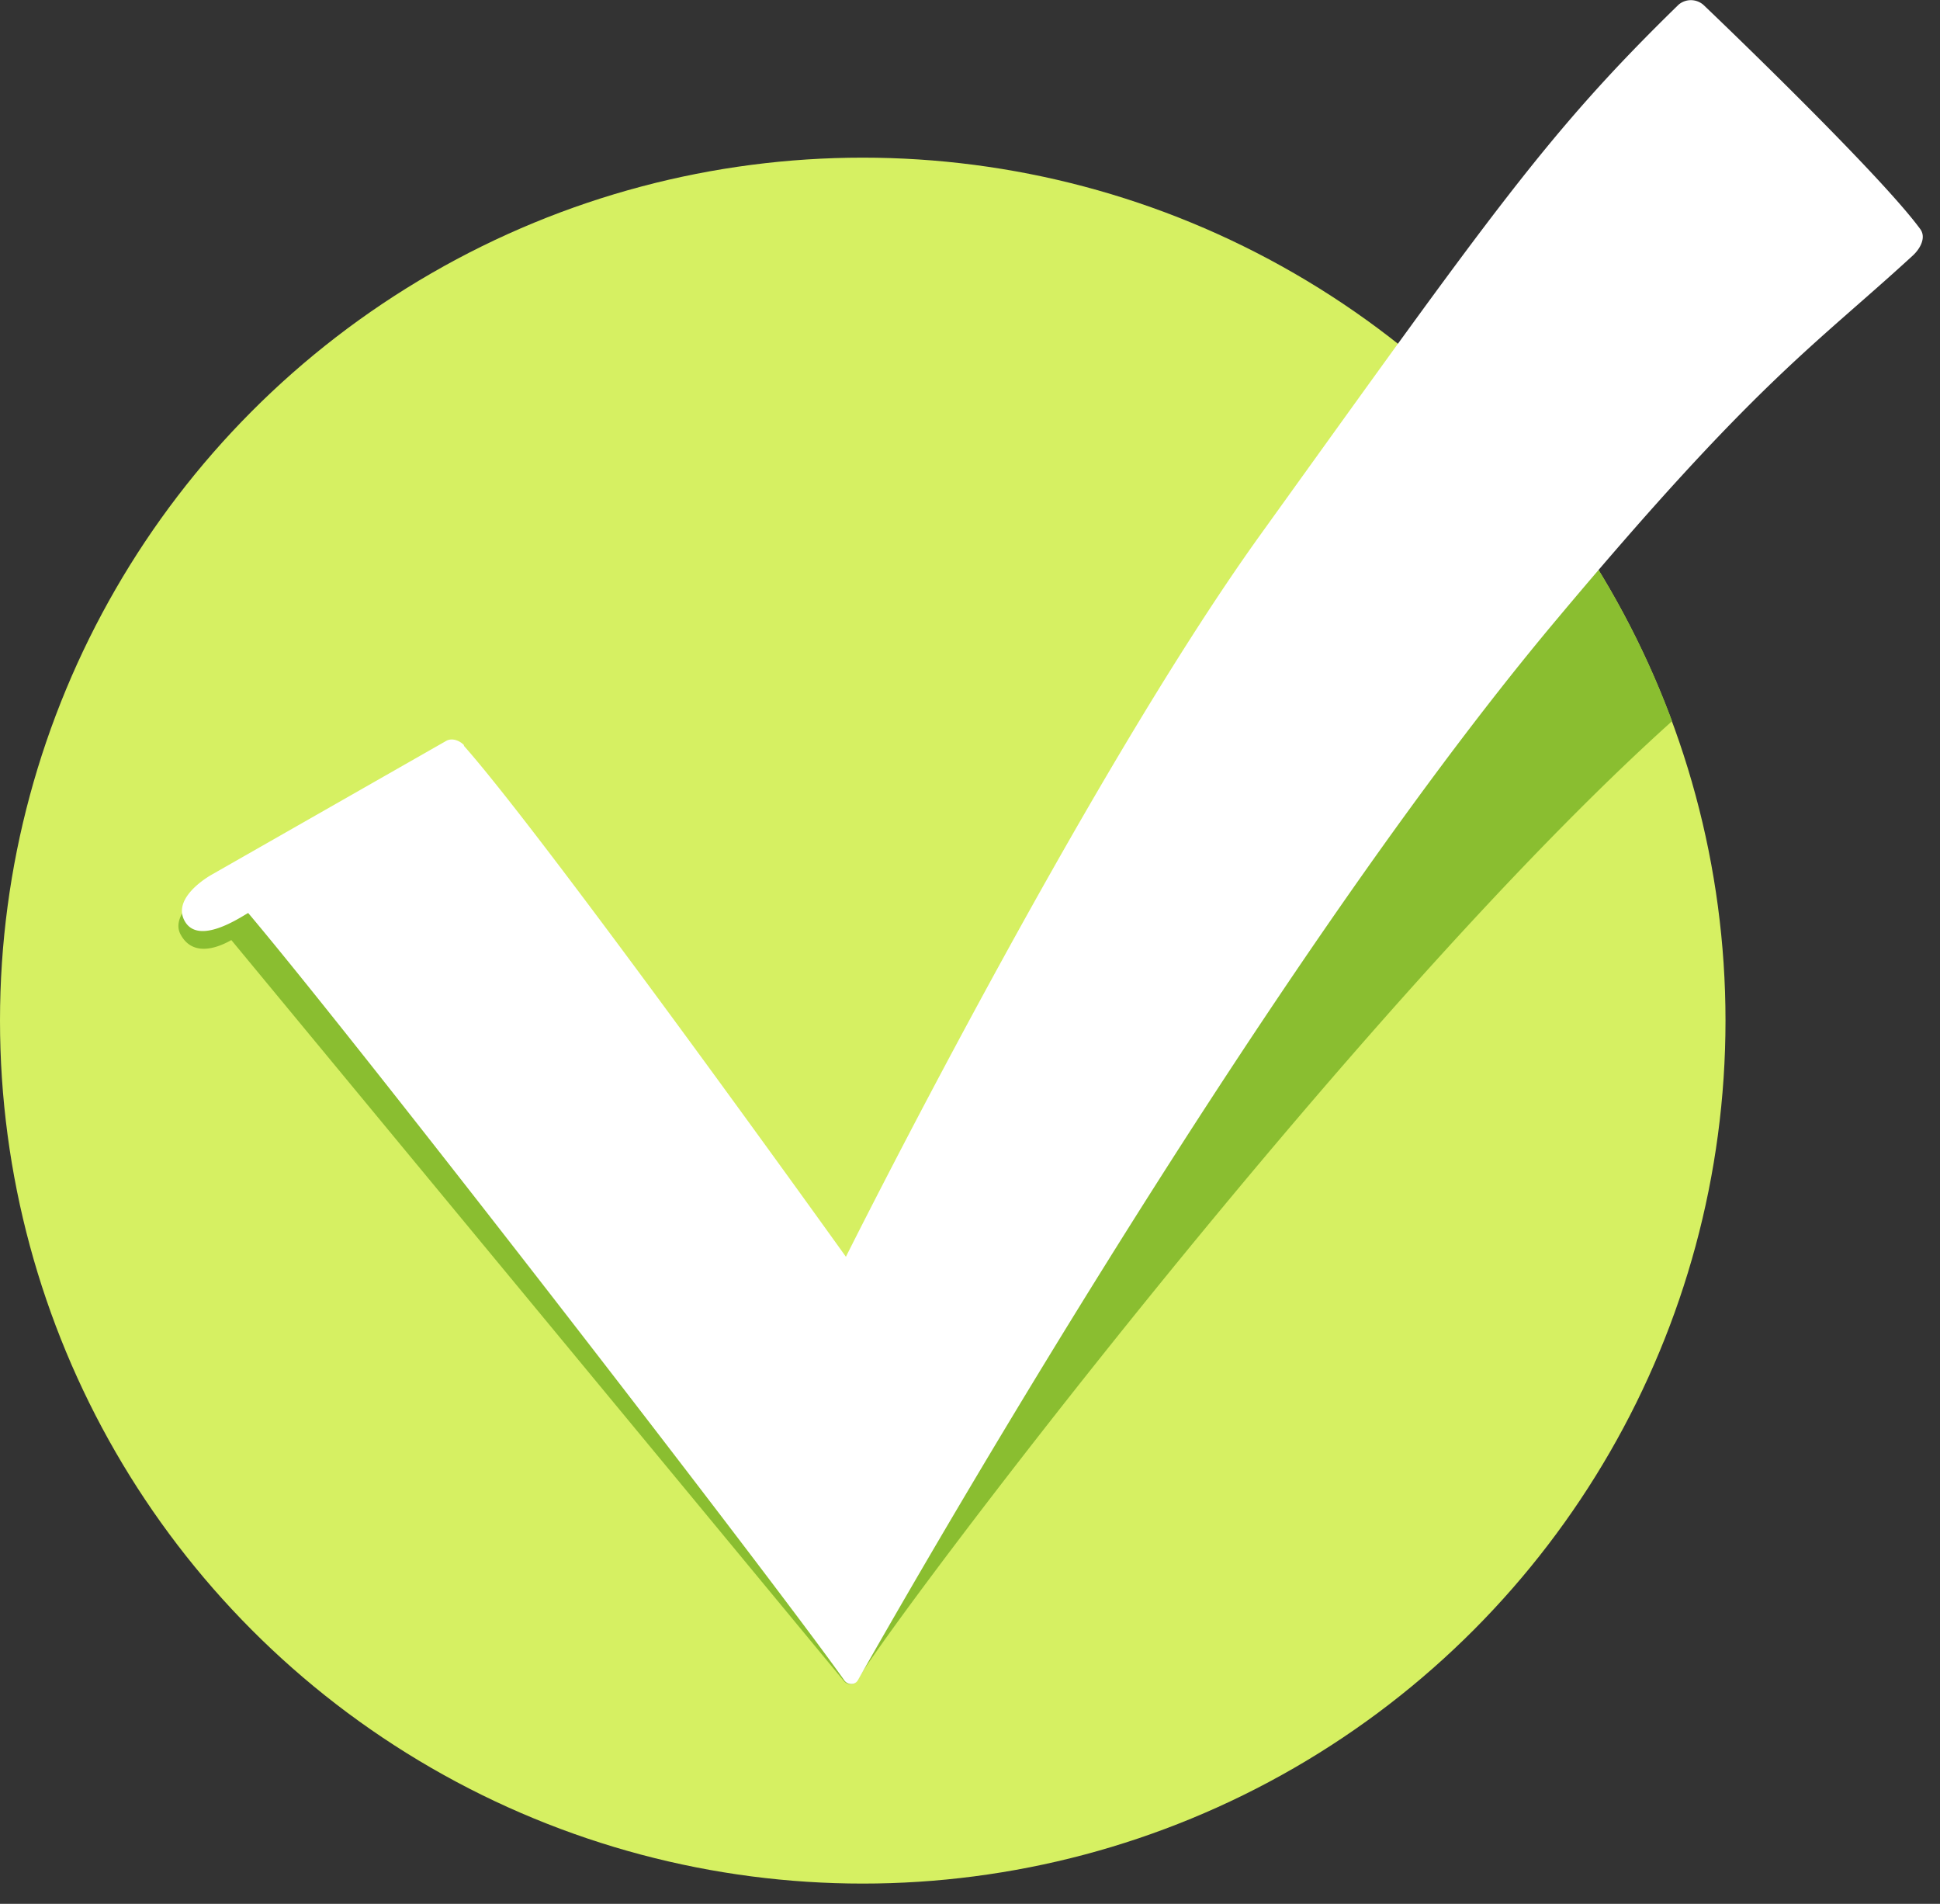 <svg xmlns="http://www.w3.org/2000/svg" version="1.1" xmlns:xlink="http://www.w3.org/1999/xlink" width="53" height="52"><rect width="100%" height="100%" fill="#333333" stroke="none"/><svg xmlns="http://www.w3.org/2000/svg" width="53" height="52" fill-rule="evenodd" stroke-linejoin="round" stroke-miterlimit="2" xmlns:v="https://vecta.io/nano"><circle cx="289.22" cy="238.38" r="23.57" fill="#d6f062" transform="matrix(1 0 0 1 -265.65 -210.504)"></circle><g fill-rule="nonzero"><path d="M45.68 19.696a23.66 23.66 0 0 0-4.6-7.6l-3.53 4.93c-4.84 6.73-14.73 24.81-14.73 24.81L8.63 23.016c-.12-.14-.33-.21-.49-.12-2.24 1.27-.27.07-2.26 1.23-.31.17-1.24.83-.95 1.39.37.7 1.16.29 1.39.16l16.72 20.22c.1.14.3.14.38 0 .84-1.5 13.58-18.4 22.25-26.19l.01-.01z" fill="#8abe30"></path><path d="M12.67 20.366c2.29 2.58 10.44 13.96 10.44 13.96s6.49-13 11.33-19.73c6.38-8.87 7.84-10.98 11.42-14.47a.52.52 0 0 1 .68.01c1.07 1.02 4.91 4.74 5.92 6.12.17.23 0 .54-.21.73-2.69 2.47-4.25 3.4-9.72 9.93-8.23 9.8-18.24 27.47-19.09 28.97-.08.15-.29.14-.38 0-1.75-2.48-12.93-16.97-16.28-20.95-.23.13-1.37.9-1.74.21-.3-.56.45-1.09.75-1.26l6.4-3.65c.16-.09.37-.01.49.12l-.01.01z" fill="#fff"></path></g></svg><style>@media (prefers-color-scheme: light) { :root { filter: none; } }
@media (prefers-color-scheme: dark) { :root { filter: none; } }
</style></svg>